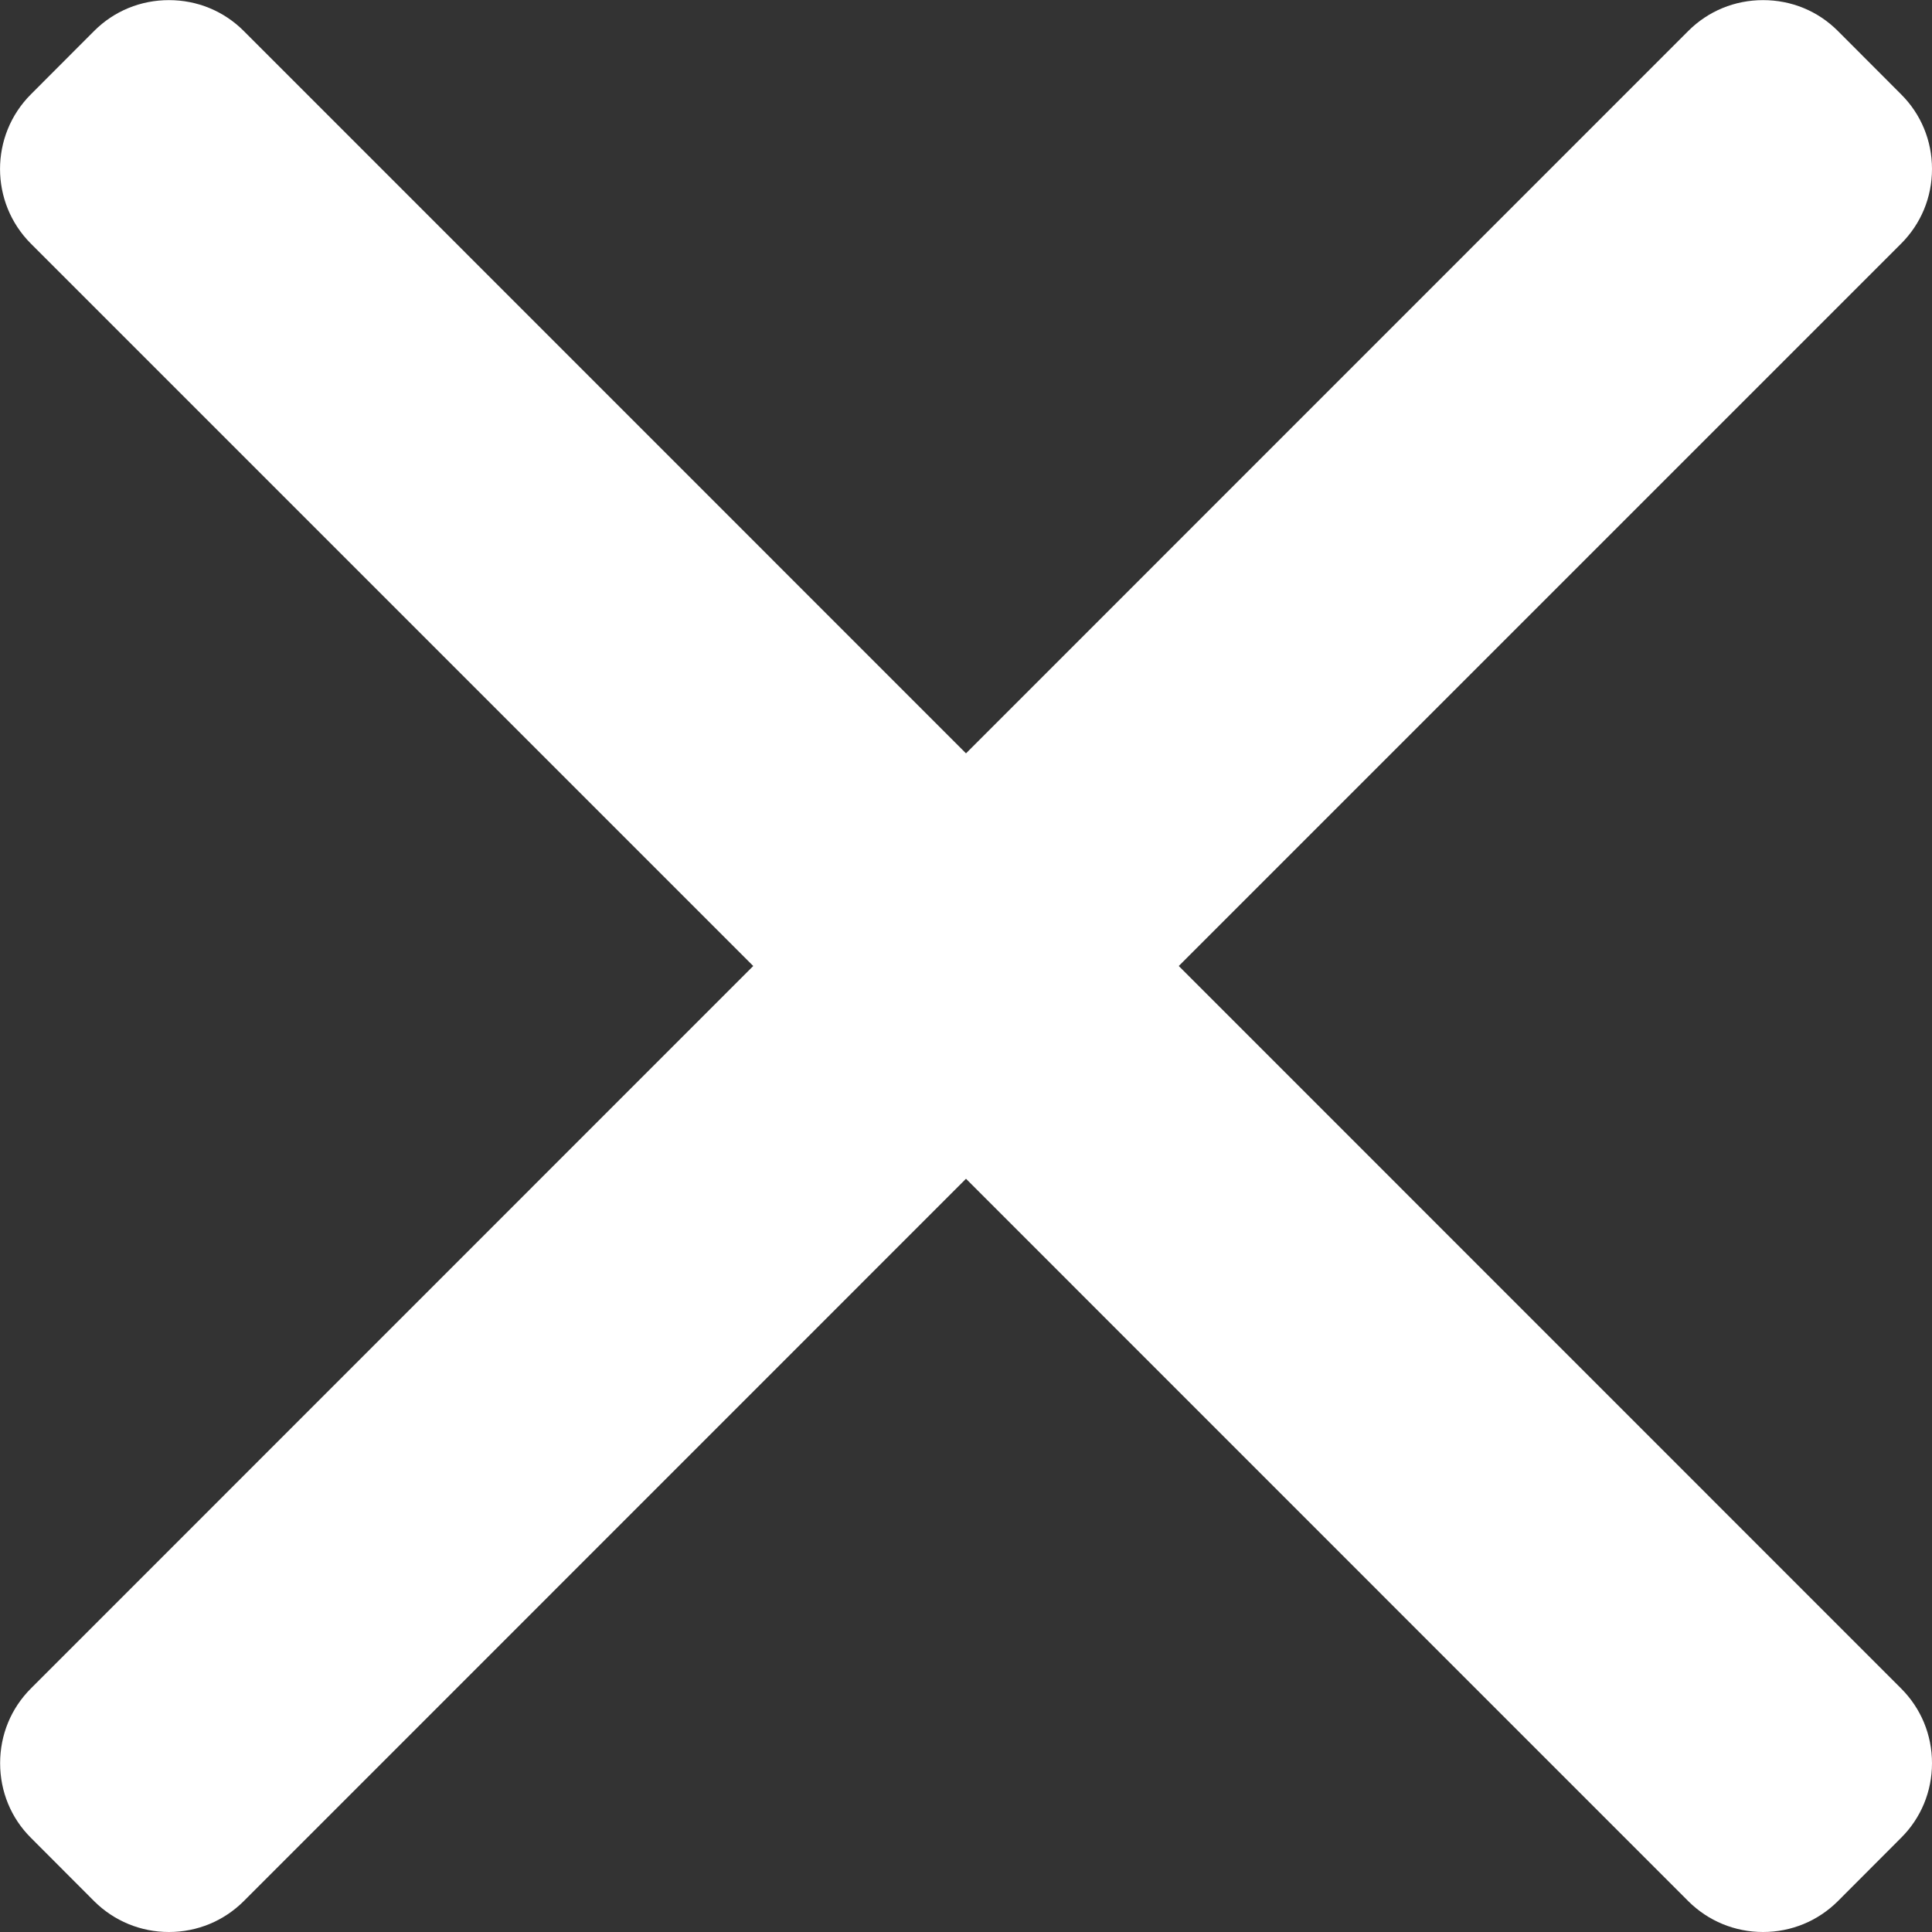 <?xml version="1.0" encoding="UTF-8"?> <svg xmlns="http://www.w3.org/2000/svg" width="16" height="16" viewBox="0 0 16 16" fill="none"><rect x="0" y="0" width="16" height="16" fill="#333333" stroke="none"/> <g id="cancel 1" clip-path="url(#clip0_2_25)"> <g id="Group"> <g id="Group_2"> <path id="Vector" d="M9.762 8L15.744 2.018C15.909 1.853 16 1.634 16 1.399C16 1.165 15.909 0.945 15.744 0.781L15.22 0.256C15.055 0.091 14.836 0.001 14.601 0.001C14.367 0.001 14.147 0.091 13.982 0.256L8 6.239L2.018 0.256C1.853 0.091 1.633 0.001 1.399 0.001C1.165 0.001 0.945 0.091 0.78 0.256L0.256 0.781C-0.085 1.122 -0.085 1.677 0.256 2.018L6.238 8L0.256 13.983C0.091 14.148 0.001 14.367 0.001 14.602C0.001 14.836 0.091 15.056 0.256 15.22L0.78 15.745C0.945 15.909 1.165 16 1.399 16C1.633 16 1.853 15.909 2.018 15.745L8 9.762L13.982 15.745C14.147 15.909 14.367 16 14.601 16H14.601C14.835 16 15.055 15.909 15.22 15.745L15.744 15.22C15.909 15.056 16 14.836 16 14.602C16 14.367 15.909 14.148 15.744 13.983L9.762 8Z" fill="white"></path> </g> </g> </g> <defs> <clipPath id="clip0_2_25"> <rect width="16" height="16" fill="white"></rect> </clipPath> </defs> </svg> 
